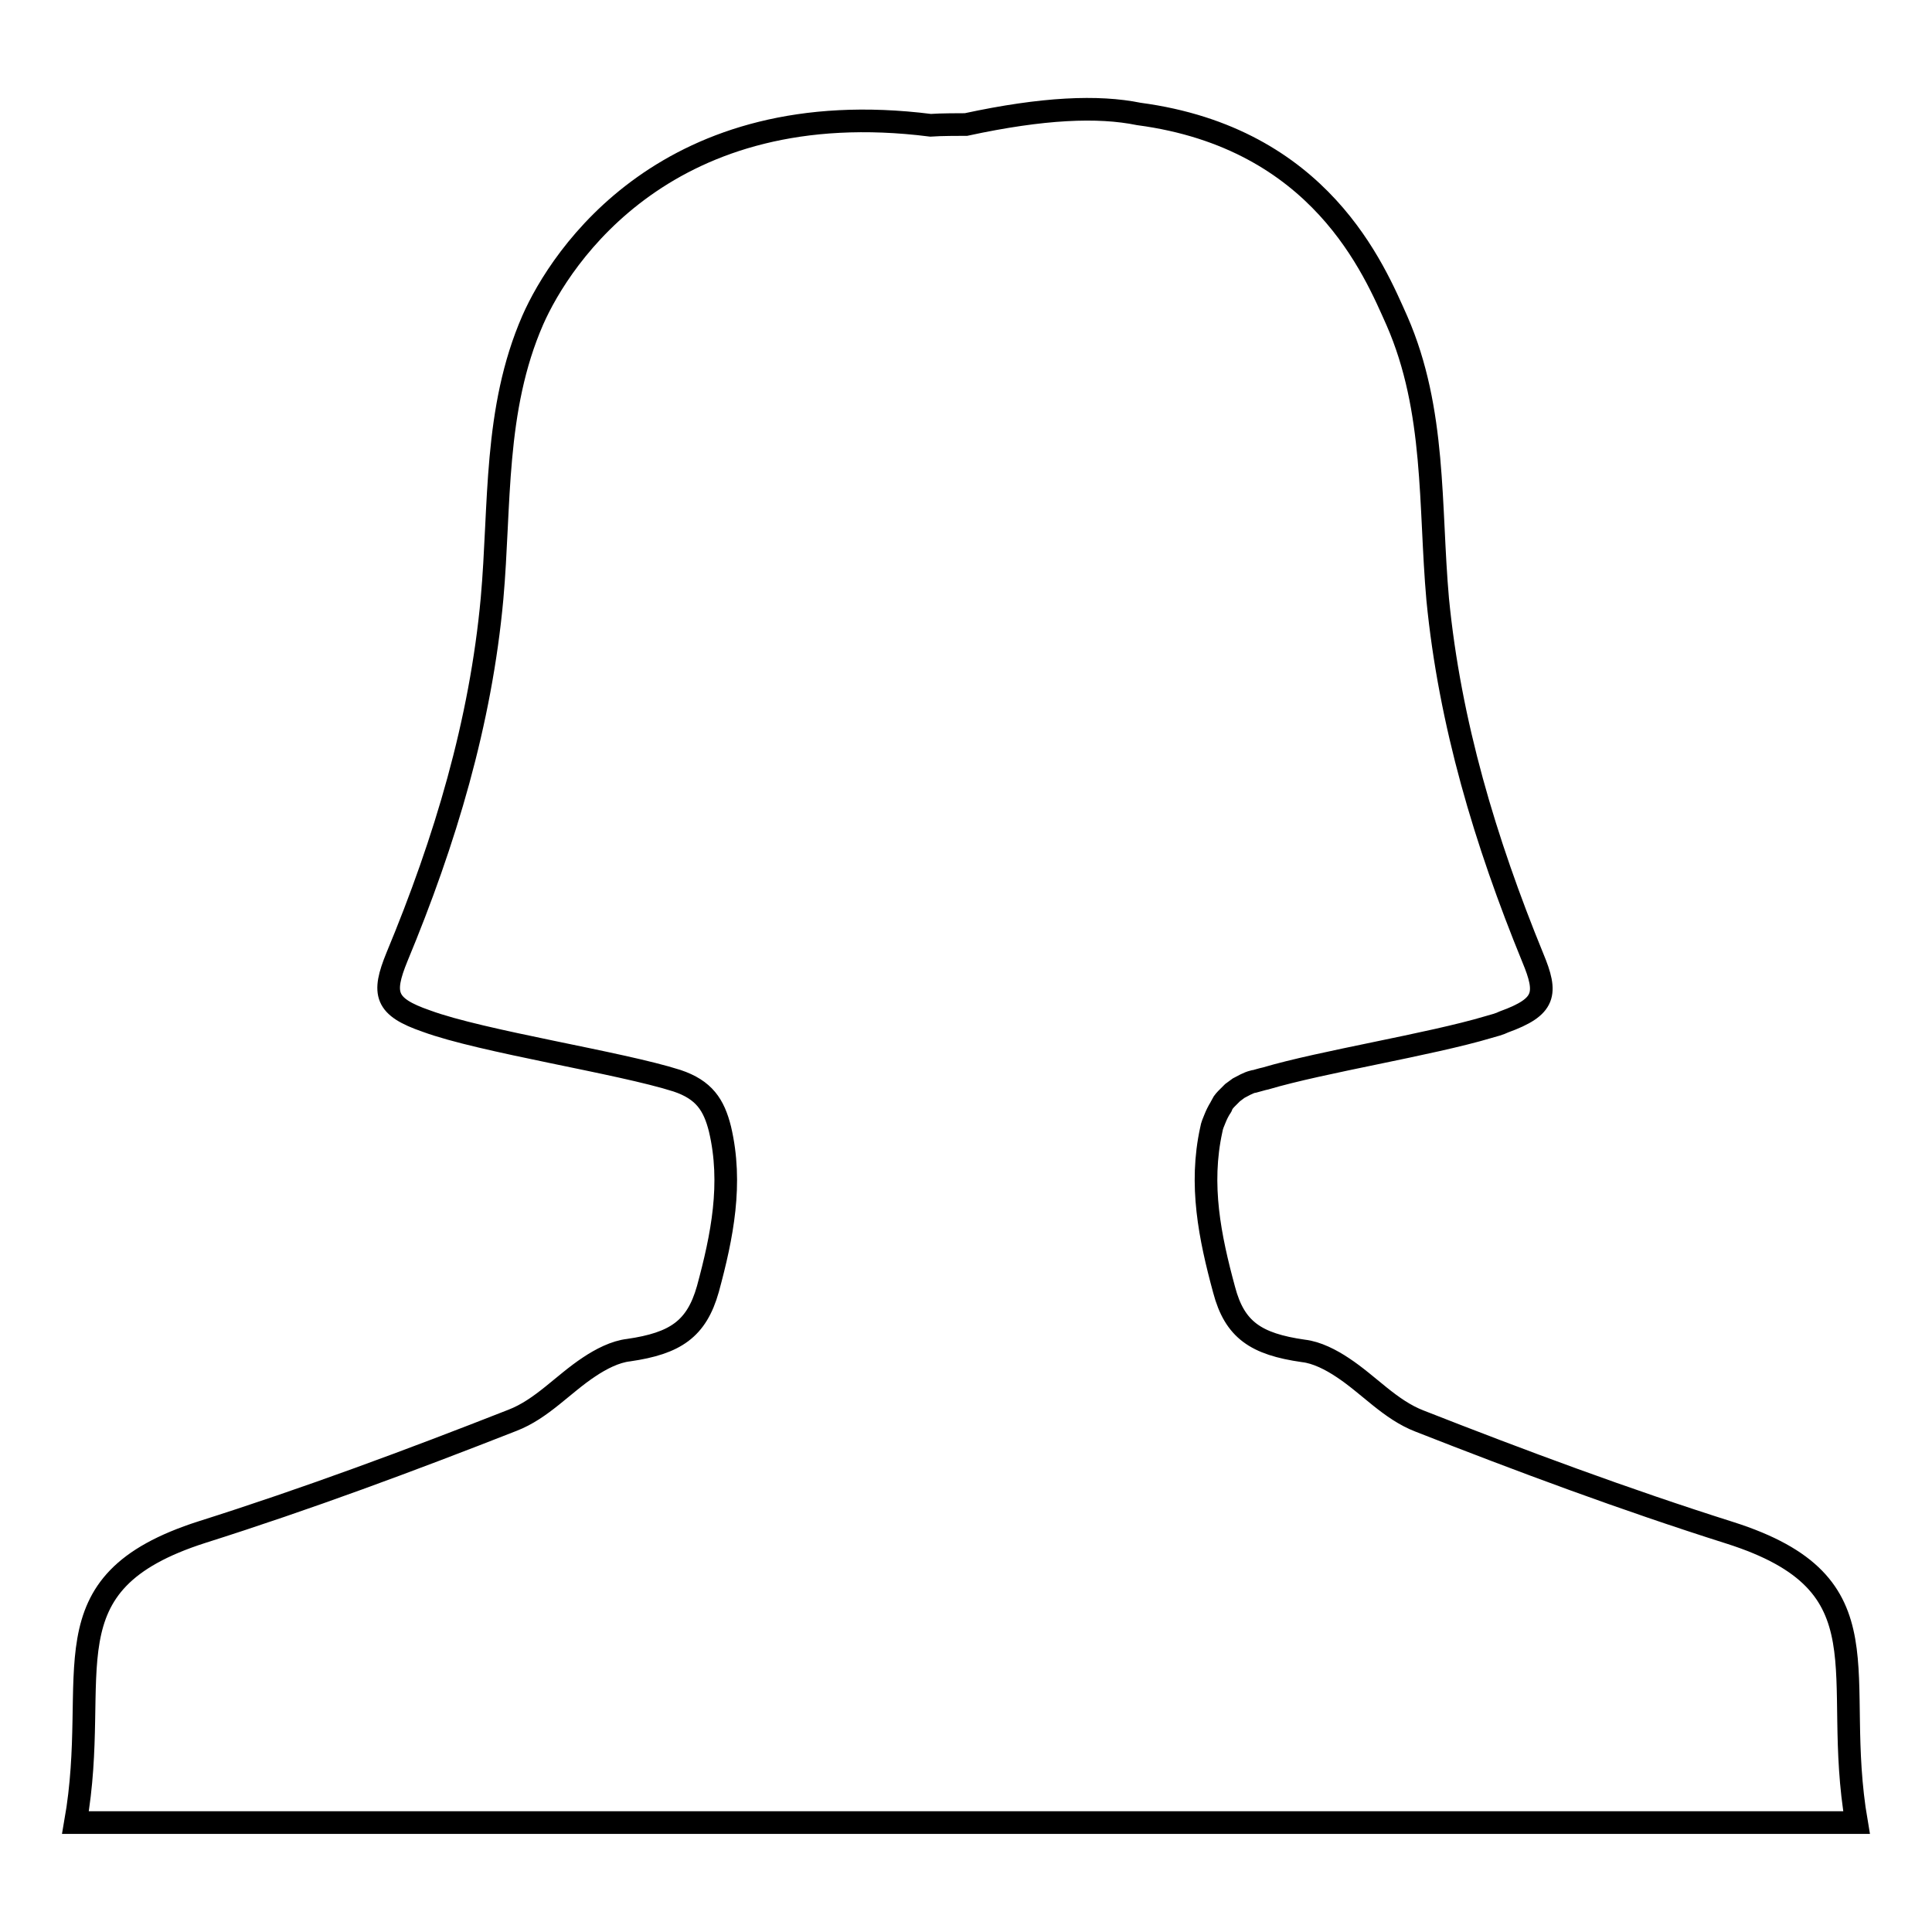 <?xml version="1.0" encoding="utf-8"?>
<!-- Svg Vector Icons : http://www.onlinewebfonts.com/icon -->
<!DOCTYPE svg PUBLIC "-//W3C//DTD SVG 1.1//EN" "http://www.w3.org/Graphics/SVG/1.1/DTD/svg11.dtd">
<svg version="1.1" xmlns="http://www.w3.org/2000/svg" xmlns:xlink="http://www.w3.org/1999/xlink" x="0px" y="0px" viewBox="0 0 256 256" enable-background="new 0 0 256 256" xml:space="preserve">
<g><g><g><path stroke-width="3" fill-opacity="0" stroke="#000000"  d="M229.2,203.1c-13.9-4.4-27.6-9.5-41.1-14.8c-3.9-1.5-6.7-4.8-10.2-7.1c-1.5-1-3.4-2-5.2-2.2c-6.3-0.9-9.1-2.8-10.5-8.1c-1.9-7-3.3-13.9-1.7-21.2c0.1-0.6,0.3-1,0.5-1.5s0.4-0.9,0.7-1.4c0.1-0.1,0.2-0.3,0.2-0.4c0.2-0.4,0.5-0.7,0.8-1c0.2-0.2,0.4-0.4,0.6-0.6c0.3-0.2,0.5-0.4,0.8-0.6c0.6-0.3,1.2-0.7,2-0.9c0,0,0.1,0,0.1,0c0.4-0.1,1-0.3,1.5-0.4c7.4-2.2,21.8-4.5,29.5-6.8c0.7-0.2,1.5-0.4,2.1-0.7c5.5-2,5.8-3.7,3.8-8.5c-6.3-15.4-11-31.1-12.6-47.5c-1.1-12.4-0.2-25-5.4-36.9c-3-6.7-10.1-24.2-34.2-27.4c-5.4-1.1-12.7-0.8-22.9,1.4c0,0-0.1,0-0.1,0c-0.6,0-3.3,0-4.6,0.1c-34.8-4.4-49,17.4-52.7,25.8c-5.2,11.9-4.3,24.6-5.4,36.9c-1.5,16.4-6.2,32.1-12.6,47.5c-2,4.9-1.6,6.6,3.9,8.5c7.3,2.7,25.7,5.5,33.2,7.9c3.6,1.2,4.9,3.2,5.7,6.4c1.7,7.2,0.3,14.2-1.6,21.2c-1.5,5.3-4.3,7.2-10.5,8.1c-1.8,0.2-3.7,1.2-5.2,2.2c-3.5,2.3-6.3,5.6-10.2,7.1c-13.5,5.3-27.2,10.4-41.1,14.8c-21.3,6.8-13.3,18.6-16.8,38.5c46.7,0,71.2,0,117.9,0c0,0,0.1,0,0.1,0s0.1,0,0.1,0c46.7,0,71.2,0,117.9,0C242.6,221.7,250.6,209.9,229.2,203.1z"/></g><g></g><g></g><g></g><g></g><g></g><g></g><g></g><g></g><g></g><g></g><g></g><g></g><g></g><g></g><g></g></g></g>
</svg>